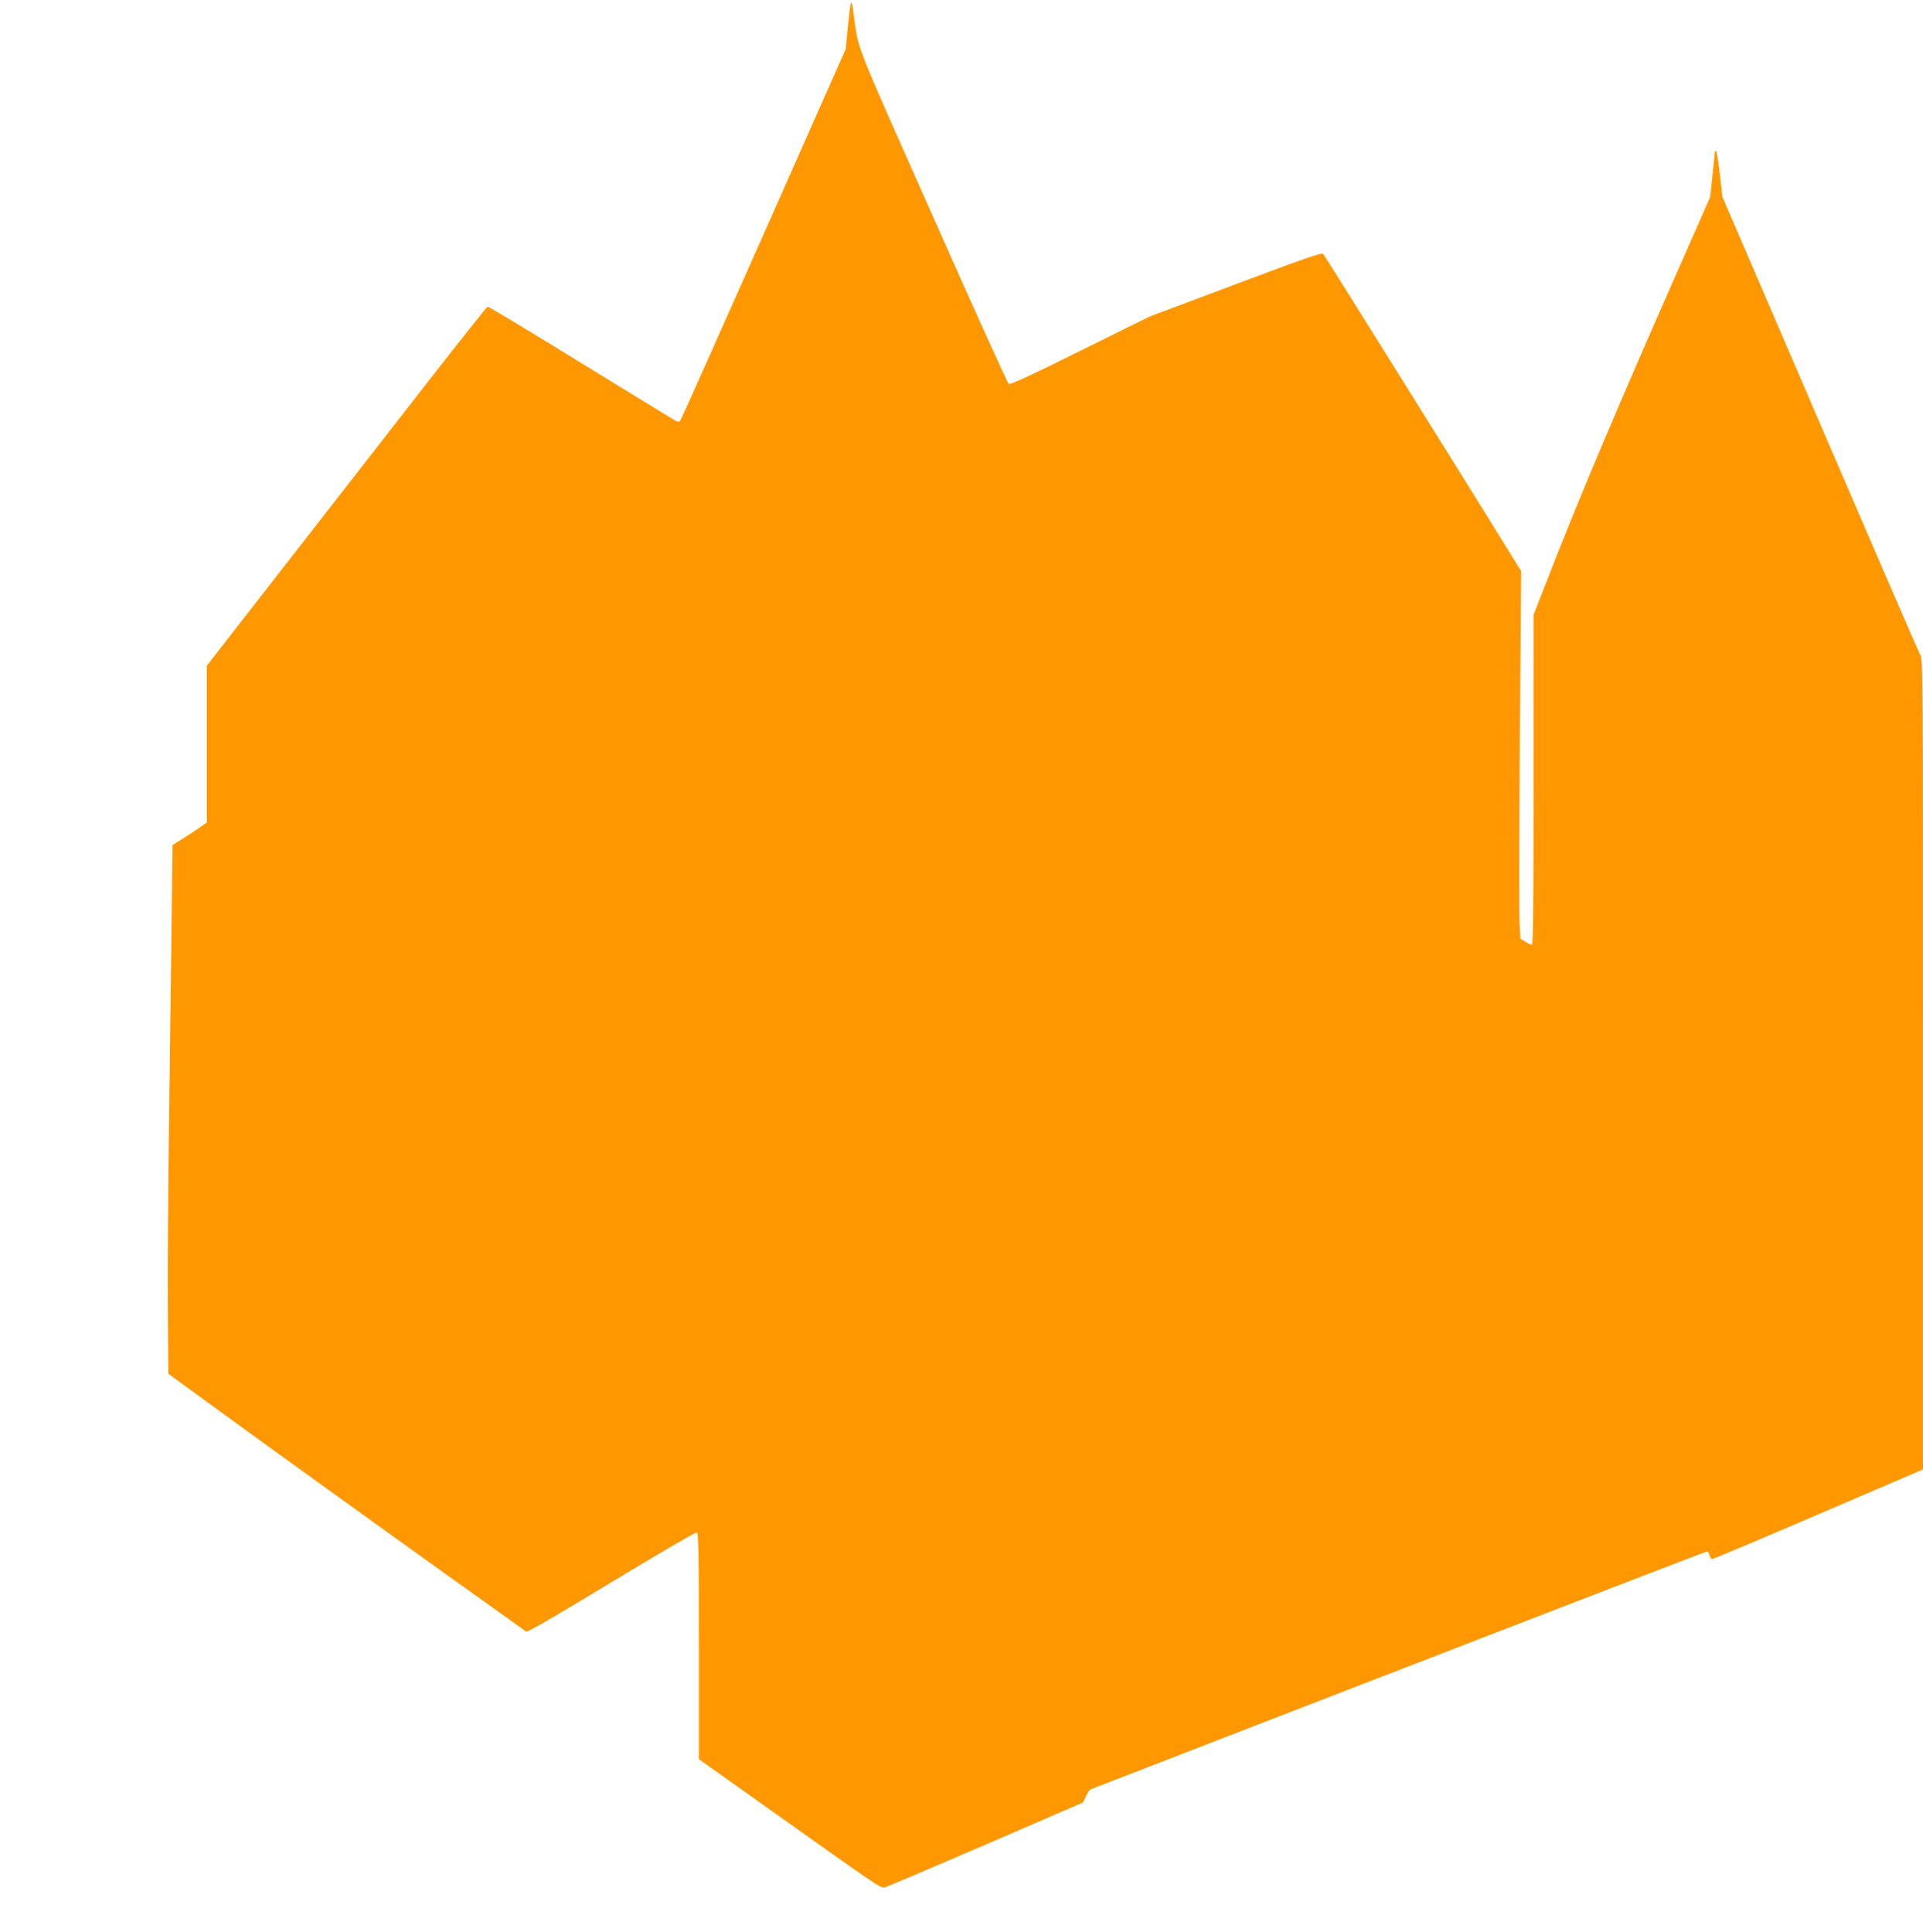 <?xml version="1.0" standalone="no"?>
<!DOCTYPE svg PUBLIC "-//W3C//DTD SVG 20010904//EN"
 "http://www.w3.org/TR/2001/REC-SVG-20010904/DTD/svg10.dtd">
<svg version="1.0" xmlns="http://www.w3.org/2000/svg"
 width="1274pt" height="1280pt" viewBox="0 0 1274 1280"
 preserveAspectRatio="xMidYMid meet">
<g transform="translate(0,1280) scale(0.1,-0.1)"
fill="#ff9800" stroke="none">
<path d="M5637 12780 c-3 -8 -12 -80 -20 -160 l-14 -145 -543 -1225 c-299
-674 -548 -1231 -553 -1237 -7 -10 -14 -10 -31 -1 -11 6 -295 179 -629 385
-334 206 -612 373 -617 371 -5 -2 -188 -232 -407 -513 -218 -280 -635 -815
-925 -1188 l-528 -678 0 -520 0 -519 -39 -27 c-21 -16 -72 -49 -113 -75 l-75
-47 -6 -513 c-4 -282 -11 -875 -17 -1318 -6 -443 -10 -1000 -8 -1239 l3 -433
215 -157 c364 -266 1161 -840 1665 -1201 264 -188 485 -346 491 -351 7 -6 215
115 564 327 304 184 559 333 566 330 12 -5 14 -127 14 -754 l0 -748 383 -272
c824 -586 820 -583 847 -578 14 3 315 131 670 284 l645 279 20 41 c10 23 24
43 30 46 5 2 629 243 1385 536 1892 732 2692 1040 2701 1040 5 0 11 -11 15
-25 3 -14 11 -25 18 -25 6 0 323 133 704 297 l692 297 0 2682 c0 2617 0 2684
-19 2716 -10 18 -309 708 -664 1533 l-646 1501 -17 152 c-10 84 -21 152 -26
152 -4 0 -8 -6 -8 -12 0 -7 -7 -76 -15 -154 l-15 -140 -141 -320 c-459 -1037
-737 -1694 -965 -2284 l-64 -164 0 -1093 c0 -807 -3 -1093 -11 -1093 -7 0 -26
9 -44 20 l-32 20 -6 107 c-3 60 -2 608 2 1218 l9 1110 -43 70 c-206 335 -1259
2023 -1269 2033 -9 10 -126 -31 -581 -202 l-570 -214 -459 -227 c-324 -161
-463 -225 -473 -219 -8 5 -235 506 -504 1114 -539 1214 -489 1085 -527 1360
-4 36 -11 58 -15 50z"/>
</g>
</svg>
